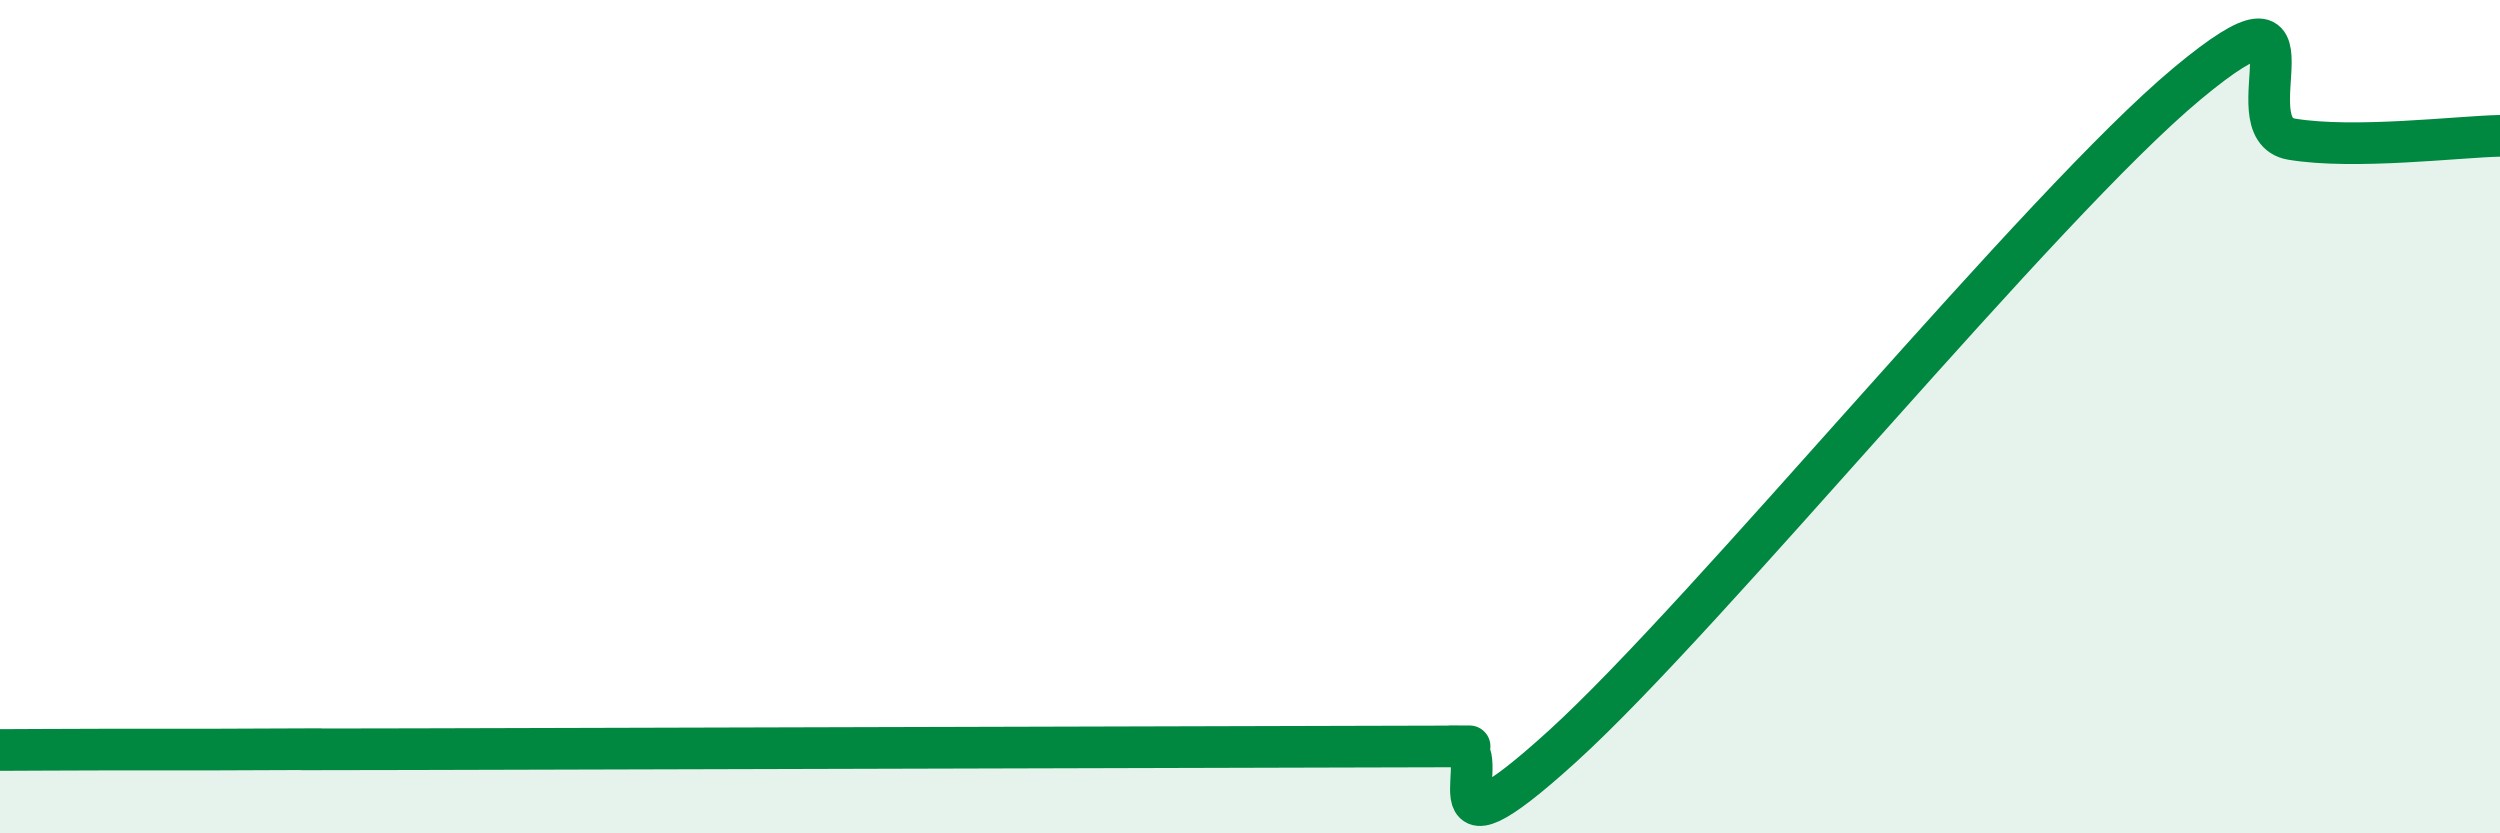 
    <svg width="60" height="20" viewBox="0 0 60 20" xmlns="http://www.w3.org/2000/svg">
      <path
        d="M 0,18 C 0.5,18 1.5,17.99 2.5,17.99 C 3.5,17.99 4,17.99 5,17.99 C 6,17.99 6.5,17.98 7.5,17.98 C 8.5,17.98 5,17.99 10,17.98 C 15,17.97 27.5,17.93 32.5,17.92 C 37.5,17.91 34,17.91 35,17.91 C 36,17.91 34,21.09 37.5,17.91 C 41,14.73 49,4.91 52.5,2 C 56,-0.91 53.5,3.09 55,3.34 C 56.5,3.59 59,3.28 60,3.26L60 20L0 20Z"
        fill="#008740"
        opacity="0.1"
        stroke-linecap="round"
        stroke-linejoin="round"
      />
      <path
        d="M 0,18 C 0.5,18 1.5,17.99 2.5,17.99 C 3.5,17.99 4,17.99 5,17.99 C 6,17.99 6.5,17.98 7.5,17.98 C 8.5,17.98 5,17.99 10,17.98 C 15,17.97 27.5,17.93 32.5,17.92 C 37.5,17.91 34,17.91 35,17.91 C 36,17.91 34,21.09 37.5,17.91 C 41,14.73 49,4.91 52.5,2 C 56,-0.91 53.5,3.09 55,3.34 C 56.5,3.59 59,3.28 60,3.26"
        stroke="#008740"
        stroke-width="1"
        fill="none"
        stroke-linecap="round"
        stroke-linejoin="round"
      />
    </svg>
  